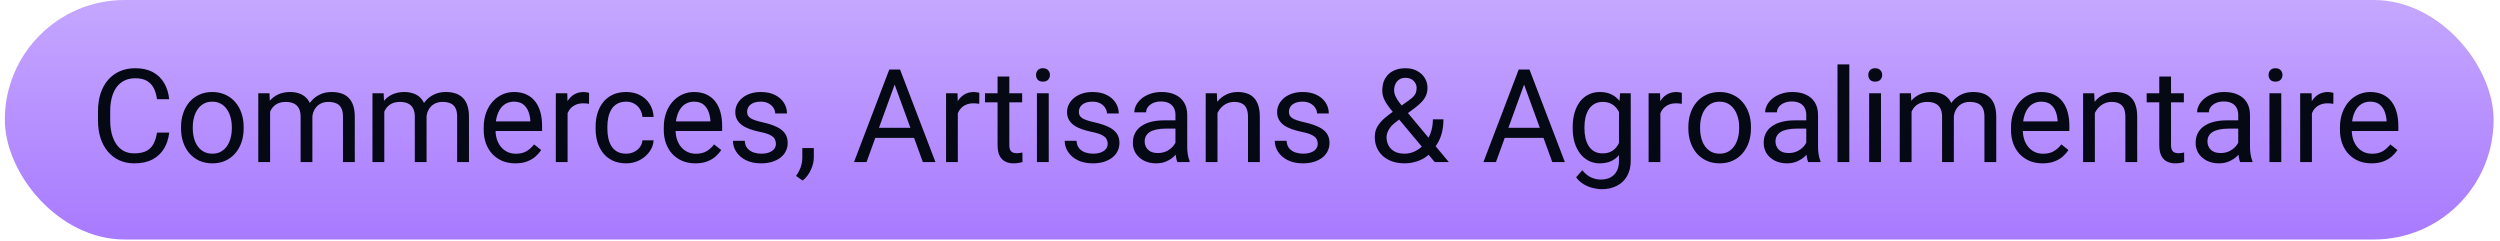 <svg xmlns="http://www.w3.org/2000/svg" width="384" height="37" viewBox="0 0 384 37" fill="none"><rect x="0.742" width="382.277" height="36.787" rx="18.394" fill="url(#paint0_linear_41_1043)"></rect><path d="M24.114 20.372H25.989C25.892 21.271 25.634 22.075 25.218 22.784C24.801 23.494 24.212 24.057 23.45 24.474C22.689 24.884 21.738 25.089 20.599 25.089C19.765 25.089 19.007 24.933 18.323 24.62C17.646 24.308 17.064 23.865 16.575 23.292C16.087 22.713 15.709 22.019 15.442 21.212C15.182 20.398 15.052 19.493 15.052 18.497V17.081C15.052 16.085 15.182 15.183 15.442 14.376C15.709 13.562 16.09 12.866 16.585 12.286C17.086 11.707 17.689 11.261 18.392 10.948C19.095 10.636 19.886 10.48 20.765 10.48C21.839 10.48 22.747 10.681 23.489 11.085C24.231 11.489 24.808 12.049 25.218 12.765C25.634 13.474 25.892 14.298 25.989 15.235H24.114C24.023 14.571 23.854 14.002 23.606 13.526C23.359 13.045 23.008 12.674 22.552 12.413C22.096 12.153 21.5 12.023 20.765 12.023C20.133 12.023 19.576 12.143 19.095 12.384C18.619 12.625 18.219 12.966 17.894 13.409C17.575 13.852 17.334 14.383 17.171 15.001C17.008 15.62 16.927 16.306 16.927 17.062V18.497C16.927 19.194 16.998 19.848 17.142 20.46C17.291 21.072 17.516 21.609 17.815 22.071C18.115 22.534 18.496 22.898 18.958 23.165C19.42 23.425 19.967 23.556 20.599 23.556C21.399 23.556 22.037 23.429 22.513 23.175C22.988 22.921 23.346 22.556 23.587 22.081C23.834 21.606 24.01 21.036 24.114 20.372ZM27.806 19.728V19.503C27.806 18.741 27.916 18.035 28.138 17.384C28.359 16.726 28.678 16.157 29.095 15.675C29.511 15.187 30.016 14.809 30.608 14.542C31.201 14.269 31.865 14.132 32.601 14.132C33.343 14.132 34.01 14.269 34.602 14.542C35.202 14.809 35.709 15.187 36.126 15.675C36.549 16.157 36.871 16.726 37.093 17.384C37.314 18.035 37.425 18.741 37.425 19.503V19.728C37.425 20.489 37.314 21.196 37.093 21.847C36.871 22.498 36.549 23.067 36.126 23.556C35.709 24.038 35.205 24.415 34.612 24.689C34.026 24.956 33.362 25.089 32.62 25.089C31.878 25.089 31.211 24.956 30.618 24.689C30.026 24.415 29.518 24.038 29.095 23.556C28.678 23.067 28.359 22.498 28.138 21.847C27.916 21.196 27.806 20.489 27.806 19.728ZM29.612 19.503V19.728C29.612 20.255 29.674 20.753 29.798 21.222C29.922 21.684 30.107 22.094 30.355 22.452C30.608 22.81 30.924 23.093 31.302 23.302C31.679 23.504 32.119 23.605 32.62 23.605C33.115 23.605 33.548 23.504 33.919 23.302C34.297 23.093 34.609 22.81 34.856 22.452C35.104 22.094 35.289 21.684 35.413 21.222C35.543 20.753 35.608 20.255 35.608 19.728V19.503C35.608 18.982 35.543 18.491 35.413 18.028C35.289 17.56 35.101 17.146 34.847 16.788C34.599 16.424 34.287 16.137 33.909 15.929C33.538 15.72 33.102 15.616 32.601 15.616C32.106 15.616 31.67 15.72 31.292 15.929C30.921 16.137 30.608 16.424 30.355 16.788C30.107 17.146 29.922 17.56 29.798 18.028C29.674 18.491 29.612 18.982 29.612 19.503ZM41.487 16.427V24.894H39.671V14.327H41.39L41.487 16.427ZM41.116 19.21L40.276 19.181C40.283 18.458 40.377 17.791 40.56 17.179C40.742 16.56 41.012 16.023 41.37 15.567C41.728 15.112 42.174 14.76 42.708 14.513C43.242 14.259 43.86 14.132 44.563 14.132C45.058 14.132 45.514 14.204 45.931 14.347C46.347 14.483 46.709 14.702 47.015 15.001C47.321 15.3 47.558 15.685 47.727 16.153C47.897 16.622 47.981 17.189 47.981 17.853V24.894H46.175V17.941C46.175 17.387 46.08 16.944 45.892 16.612C45.709 16.28 45.449 16.039 45.11 15.89C44.772 15.733 44.375 15.655 43.919 15.655C43.385 15.655 42.939 15.75 42.581 15.938C42.223 16.127 41.937 16.388 41.722 16.72C41.507 17.052 41.351 17.433 41.253 17.862C41.162 18.285 41.116 18.735 41.116 19.21ZM47.962 18.214L46.751 18.585C46.758 18.006 46.852 17.449 47.034 16.915C47.223 16.381 47.493 15.906 47.845 15.489C48.203 15.073 48.642 14.744 49.163 14.503C49.684 14.256 50.28 14.132 50.95 14.132C51.517 14.132 52.018 14.207 52.454 14.357C52.897 14.506 53.268 14.737 53.567 15.05C53.873 15.356 54.105 15.75 54.261 16.232C54.417 16.713 54.495 17.286 54.495 17.95V24.894H52.679V17.931C52.679 17.338 52.584 16.879 52.395 16.554C52.213 16.222 51.953 15.991 51.614 15.86C51.282 15.724 50.885 15.655 50.423 15.655C50.026 15.655 49.674 15.724 49.368 15.86C49.062 15.997 48.805 16.186 48.597 16.427C48.388 16.661 48.229 16.931 48.118 17.237C48.014 17.543 47.962 17.869 47.962 18.214ZM59.026 16.427V24.894H57.21V14.327H58.929L59.026 16.427ZM58.655 19.21L57.815 19.181C57.822 18.458 57.916 17.791 58.099 17.179C58.281 16.56 58.551 16.023 58.909 15.567C59.267 15.112 59.713 14.76 60.247 14.513C60.781 14.259 61.399 14.132 62.102 14.132C62.597 14.132 63.053 14.204 63.47 14.347C63.886 14.483 64.248 14.702 64.554 15.001C64.86 15.3 65.097 15.685 65.267 16.153C65.436 16.622 65.52 17.189 65.52 17.853V24.894H63.714V17.941C63.714 17.387 63.62 16.944 63.431 16.612C63.248 16.28 62.988 16.039 62.649 15.89C62.311 15.733 61.914 15.655 61.458 15.655C60.924 15.655 60.478 15.75 60.12 15.938C59.762 16.127 59.476 16.388 59.261 16.72C59.046 17.052 58.89 17.433 58.792 17.862C58.701 18.285 58.655 18.735 58.655 19.21ZM65.501 18.214L64.29 18.585C64.296 18.006 64.391 17.449 64.573 16.915C64.762 16.381 65.032 15.906 65.384 15.489C65.742 15.073 66.181 14.744 66.702 14.503C67.223 14.256 67.819 14.132 68.489 14.132C69.056 14.132 69.557 14.207 69.993 14.357C70.436 14.506 70.807 14.737 71.106 15.05C71.412 15.356 71.644 15.75 71.8 16.232C71.956 16.713 72.034 17.286 72.034 17.95V24.894H70.218V17.931C70.218 17.338 70.123 16.879 69.935 16.554C69.752 16.222 69.492 15.991 69.153 15.86C68.821 15.724 68.424 15.655 67.962 15.655C67.565 15.655 67.213 15.724 66.907 15.86C66.601 15.997 66.344 16.186 66.136 16.427C65.927 16.661 65.768 16.931 65.657 17.237C65.553 17.543 65.501 17.869 65.501 18.214ZM79.153 25.089C78.418 25.089 77.75 24.965 77.151 24.718C76.559 24.464 76.048 24.109 75.618 23.653C75.195 23.198 74.87 22.657 74.642 22.032C74.414 21.407 74.3 20.724 74.3 19.982V19.571C74.3 18.712 74.427 17.947 74.681 17.276C74.935 16.599 75.28 16.026 75.716 15.558C76.152 15.089 76.647 14.734 77.2 14.493C77.754 14.252 78.326 14.132 78.919 14.132C79.674 14.132 80.325 14.262 80.872 14.523C81.425 14.783 81.878 15.148 82.23 15.616C82.581 16.078 82.841 16.625 83.011 17.257C83.18 17.882 83.265 18.566 83.265 19.308V20.118H75.374V18.644H81.458V18.507C81.432 18.038 81.334 17.582 81.165 17.14C81.002 16.697 80.742 16.332 80.384 16.046C80.026 15.759 79.537 15.616 78.919 15.616C78.509 15.616 78.131 15.704 77.786 15.88C77.441 16.049 77.145 16.303 76.897 16.642C76.65 16.98 76.458 17.394 76.321 17.882C76.185 18.37 76.116 18.933 76.116 19.571V19.982C76.116 20.483 76.185 20.955 76.321 21.398C76.465 21.834 76.67 22.218 76.936 22.55C77.21 22.882 77.539 23.142 77.923 23.331C78.314 23.52 78.756 23.614 79.251 23.614C79.889 23.614 80.429 23.484 80.872 23.224C81.315 22.963 81.702 22.615 82.034 22.179L83.128 23.048C82.9 23.393 82.61 23.722 82.259 24.034C81.907 24.347 81.474 24.601 80.96 24.796C80.452 24.991 79.85 25.089 79.153 25.089ZM87.181 15.987V24.894H85.374V14.327H87.132L87.181 15.987ZM90.481 14.269L90.472 15.948C90.322 15.916 90.179 15.896 90.042 15.89C89.912 15.877 89.762 15.87 89.593 15.87C89.176 15.87 88.808 15.935 88.489 16.066C88.17 16.196 87.9 16.378 87.679 16.612C87.457 16.847 87.282 17.127 87.151 17.452C87.028 17.771 86.946 18.123 86.907 18.507L86.399 18.8C86.399 18.162 86.461 17.563 86.585 17.003C86.715 16.443 86.914 15.948 87.181 15.519C87.448 15.082 87.786 14.744 88.196 14.503C88.613 14.256 89.108 14.132 89.681 14.132C89.811 14.132 89.961 14.148 90.13 14.181C90.299 14.207 90.416 14.236 90.481 14.269ZM96.185 23.605C96.614 23.605 97.011 23.517 97.376 23.341C97.741 23.165 98.04 22.924 98.274 22.618C98.509 22.306 98.642 21.951 98.675 21.554H100.394C100.361 22.179 100.149 22.762 99.759 23.302C99.375 23.836 98.87 24.269 98.245 24.601C97.62 24.926 96.933 25.089 96.185 25.089C95.39 25.089 94.697 24.949 94.105 24.669C93.519 24.389 93.03 24.005 92.64 23.517C92.255 23.028 91.966 22.468 91.77 21.837C91.582 21.199 91.487 20.525 91.487 19.816V19.405C91.487 18.696 91.582 18.025 91.77 17.394C91.966 16.756 92.255 16.192 92.64 15.704C93.03 15.216 93.519 14.832 94.105 14.552C94.697 14.272 95.39 14.132 96.185 14.132C97.011 14.132 97.734 14.301 98.353 14.64C98.971 14.972 99.456 15.428 99.808 16.007C100.166 16.58 100.361 17.231 100.394 17.96H98.675C98.642 17.524 98.519 17.13 98.304 16.778C98.095 16.427 97.809 16.147 97.444 15.938C97.086 15.724 96.666 15.616 96.185 15.616C95.631 15.616 95.166 15.727 94.788 15.948C94.417 16.163 94.121 16.456 93.899 16.827C93.685 17.192 93.528 17.599 93.431 18.048C93.34 18.491 93.294 18.943 93.294 19.405V19.816C93.294 20.278 93.34 20.733 93.431 21.183C93.522 21.632 93.675 22.039 93.89 22.403C94.111 22.768 94.407 23.061 94.778 23.282C95.156 23.497 95.625 23.605 96.185 23.605ZM106.81 25.089C106.074 25.089 105.407 24.965 104.808 24.718C104.215 24.464 103.704 24.109 103.274 23.653C102.851 23.198 102.526 22.657 102.298 22.032C102.07 21.407 101.956 20.724 101.956 19.982V19.571C101.956 18.712 102.083 17.947 102.337 17.276C102.591 16.599 102.936 16.026 103.372 15.558C103.808 15.089 104.303 14.734 104.856 14.493C105.41 14.252 105.983 14.132 106.575 14.132C107.33 14.132 107.981 14.262 108.528 14.523C109.082 14.783 109.534 15.148 109.886 15.616C110.237 16.078 110.498 16.625 110.667 17.257C110.836 17.882 110.921 18.566 110.921 19.308V20.118H103.03V18.644H109.114V18.507C109.088 18.038 108.991 17.582 108.821 17.14C108.659 16.697 108.398 16.332 108.04 16.046C107.682 15.759 107.194 15.616 106.575 15.616C106.165 15.616 105.787 15.704 105.442 15.88C105.097 16.049 104.801 16.303 104.554 16.642C104.306 16.98 104.114 17.394 103.978 17.882C103.841 18.37 103.772 18.933 103.772 19.571V19.982C103.772 20.483 103.841 20.955 103.978 21.398C104.121 21.834 104.326 22.218 104.593 22.55C104.866 22.882 105.195 23.142 105.579 23.331C105.97 23.52 106.412 23.614 106.907 23.614C107.545 23.614 108.086 23.484 108.528 23.224C108.971 22.963 109.358 22.615 109.69 22.179L110.784 23.048C110.556 23.393 110.267 23.722 109.915 24.034C109.563 24.347 109.131 24.601 108.616 24.796C108.108 24.991 107.506 25.089 106.81 25.089ZM119.183 22.091C119.183 21.831 119.124 21.59 119.007 21.368C118.896 21.14 118.665 20.935 118.313 20.753C117.968 20.564 117.448 20.401 116.751 20.265C116.165 20.141 115.634 19.994 115.159 19.825C114.69 19.656 114.29 19.451 113.958 19.21C113.632 18.969 113.382 18.686 113.206 18.36C113.03 18.035 112.942 17.654 112.942 17.218C112.942 16.801 113.034 16.407 113.216 16.036C113.405 15.665 113.668 15.336 114.007 15.05C114.352 14.763 114.765 14.539 115.247 14.376C115.729 14.213 116.266 14.132 116.858 14.132C117.705 14.132 118.427 14.282 119.026 14.581C119.625 14.881 120.084 15.281 120.403 15.782C120.722 16.277 120.882 16.827 120.882 17.433H119.075C119.075 17.14 118.987 16.857 118.812 16.583C118.642 16.303 118.392 16.072 118.06 15.89C117.734 15.707 117.334 15.616 116.858 15.616C116.357 15.616 115.95 15.694 115.638 15.851C115.332 16 115.107 16.192 114.964 16.427C114.827 16.661 114.759 16.909 114.759 17.169C114.759 17.364 114.791 17.54 114.856 17.696C114.928 17.846 115.052 17.986 115.228 18.116C115.403 18.24 115.651 18.357 115.97 18.468C116.289 18.578 116.696 18.689 117.19 18.8C118.056 18.995 118.769 19.23 119.329 19.503C119.889 19.776 120.306 20.112 120.579 20.509C120.853 20.906 120.989 21.388 120.989 21.954C120.989 22.416 120.892 22.84 120.696 23.224C120.507 23.608 120.231 23.94 119.866 24.22C119.508 24.493 119.078 24.708 118.577 24.864C118.082 25.014 117.526 25.089 116.907 25.089C115.976 25.089 115.188 24.923 114.544 24.591C113.899 24.259 113.411 23.829 113.079 23.302C112.747 22.774 112.581 22.218 112.581 21.632H114.397C114.424 22.127 114.567 22.521 114.827 22.814C115.088 23.1 115.407 23.305 115.784 23.429C116.162 23.546 116.536 23.605 116.907 23.605C117.402 23.605 117.815 23.539 118.147 23.409C118.486 23.279 118.743 23.1 118.919 22.872C119.095 22.644 119.183 22.384 119.183 22.091ZM125.003 22.745V24.2C125.003 24.793 124.853 25.418 124.554 26.075C124.254 26.739 123.834 27.293 123.294 27.735L122.269 27.023C122.477 26.736 122.653 26.443 122.796 26.144C122.939 25.851 123.047 25.545 123.118 25.226C123.196 24.913 123.235 24.581 123.235 24.23V22.745H125.003ZM137.806 11.935L133.099 24.894H131.175L136.595 10.675H137.835L137.806 11.935ZM141.751 24.894L137.034 11.935L137.005 10.675H138.245L143.685 24.894H141.751ZM141.507 19.63V21.173H133.519V19.63H141.507ZM147.122 15.987V24.894H145.315V14.327H147.073L147.122 15.987ZM150.423 14.269L150.413 15.948C150.263 15.916 150.12 15.896 149.983 15.89C149.853 15.877 149.703 15.87 149.534 15.87C149.118 15.87 148.75 15.935 148.431 16.066C148.112 16.196 147.841 16.378 147.62 16.612C147.399 16.847 147.223 17.127 147.093 17.452C146.969 17.771 146.888 18.123 146.849 18.507L146.341 18.8C146.341 18.162 146.403 17.563 146.526 17.003C146.657 16.443 146.855 15.948 147.122 15.519C147.389 15.082 147.728 14.744 148.138 14.503C148.554 14.256 149.049 14.132 149.622 14.132C149.752 14.132 149.902 14.148 150.071 14.181C150.241 14.207 150.358 14.236 150.423 14.269ZM157.005 14.327V15.714H151.292V14.327H157.005ZM153.226 11.759H155.032V22.276C155.032 22.634 155.088 22.905 155.198 23.087C155.309 23.269 155.452 23.39 155.628 23.448C155.804 23.507 155.993 23.536 156.194 23.536C156.344 23.536 156.5 23.523 156.663 23.497C156.832 23.465 156.959 23.439 157.044 23.419L157.054 24.894C156.91 24.939 156.722 24.982 156.487 25.021C156.259 25.066 155.983 25.089 155.657 25.089C155.215 25.089 154.808 25.001 154.437 24.825C154.065 24.649 153.769 24.357 153.548 23.946C153.333 23.53 153.226 22.97 153.226 22.267V11.759ZM161.087 14.327V24.894H159.271V14.327H161.087ZM159.134 11.524C159.134 11.232 159.222 10.984 159.397 10.782C159.58 10.581 159.847 10.48 160.198 10.48C160.543 10.48 160.807 10.581 160.989 10.782C161.178 10.984 161.272 11.232 161.272 11.524C161.272 11.804 161.178 12.045 160.989 12.247C160.807 12.442 160.543 12.54 160.198 12.54C159.847 12.54 159.58 12.442 159.397 12.247C159.222 12.045 159.134 11.804 159.134 11.524ZM170.14 22.091C170.14 21.831 170.081 21.59 169.964 21.368C169.853 21.14 169.622 20.935 169.271 20.753C168.925 20.564 168.405 20.401 167.708 20.265C167.122 20.141 166.591 19.994 166.116 19.825C165.647 19.656 165.247 19.451 164.915 19.21C164.59 18.969 164.339 18.686 164.163 18.36C163.987 18.035 163.899 17.654 163.899 17.218C163.899 16.801 163.991 16.407 164.173 16.036C164.362 15.665 164.625 15.336 164.964 15.05C165.309 14.763 165.722 14.539 166.204 14.376C166.686 14.213 167.223 14.132 167.815 14.132C168.662 14.132 169.384 14.282 169.983 14.581C170.582 14.881 171.041 15.281 171.36 15.782C171.679 16.277 171.839 16.827 171.839 17.433H170.032C170.032 17.14 169.944 16.857 169.769 16.583C169.599 16.303 169.349 16.072 169.017 15.89C168.691 15.707 168.291 15.616 167.815 15.616C167.314 15.616 166.907 15.694 166.595 15.851C166.289 16 166.064 16.192 165.921 16.427C165.784 16.661 165.716 16.909 165.716 17.169C165.716 17.364 165.748 17.54 165.813 17.696C165.885 17.846 166.009 17.986 166.185 18.116C166.36 18.24 166.608 18.357 166.927 18.468C167.246 18.578 167.653 18.689 168.147 18.8C169.013 18.995 169.726 19.23 170.286 19.503C170.846 19.776 171.263 20.112 171.536 20.509C171.81 20.906 171.946 21.388 171.946 21.954C171.946 22.416 171.849 22.84 171.653 23.224C171.465 23.608 171.188 23.94 170.823 24.22C170.465 24.493 170.035 24.708 169.534 24.864C169.039 25.014 168.483 25.089 167.864 25.089C166.933 25.089 166.146 24.923 165.501 24.591C164.856 24.259 164.368 23.829 164.036 23.302C163.704 22.774 163.538 22.218 163.538 21.632H165.354C165.381 22.127 165.524 22.521 165.784 22.814C166.045 23.1 166.364 23.305 166.741 23.429C167.119 23.546 167.493 23.605 167.864 23.605C168.359 23.605 168.772 23.539 169.104 23.409C169.443 23.279 169.7 23.1 169.876 22.872C170.052 22.644 170.14 22.384 170.14 22.091ZM180.55 23.087V17.648C180.55 17.231 180.465 16.869 180.296 16.564C180.133 16.251 179.886 16.01 179.554 15.841C179.222 15.672 178.812 15.587 178.323 15.587C177.868 15.587 177.467 15.665 177.122 15.821C176.784 15.978 176.517 16.183 176.321 16.437C176.132 16.691 176.038 16.964 176.038 17.257H174.231C174.231 16.879 174.329 16.505 174.524 16.134C174.72 15.763 175 15.428 175.364 15.128C175.735 14.822 176.178 14.581 176.692 14.405C177.213 14.223 177.793 14.132 178.431 14.132C179.199 14.132 179.876 14.262 180.462 14.523C181.054 14.783 181.517 15.177 181.849 15.704C182.187 16.225 182.356 16.879 182.356 17.667V22.589C182.356 22.941 182.386 23.315 182.444 23.712C182.509 24.109 182.604 24.451 182.728 24.737V24.894H180.843C180.752 24.685 180.68 24.409 180.628 24.064C180.576 23.712 180.55 23.387 180.55 23.087ZM180.862 18.487L180.882 19.757H179.056C178.541 19.757 178.082 19.799 177.679 19.884C177.275 19.962 176.937 20.082 176.663 20.245C176.39 20.408 176.181 20.613 176.038 20.86C175.895 21.101 175.823 21.384 175.823 21.71C175.823 22.042 175.898 22.345 176.048 22.618C176.198 22.892 176.422 23.11 176.722 23.273C177.028 23.429 177.402 23.507 177.845 23.507C178.398 23.507 178.886 23.39 179.31 23.155C179.733 22.921 180.068 22.634 180.315 22.296C180.569 21.957 180.706 21.629 180.726 21.31L181.497 22.179C181.451 22.452 181.328 22.755 181.126 23.087C180.924 23.419 180.654 23.738 180.315 24.044C179.983 24.343 179.586 24.594 179.124 24.796C178.668 24.991 178.154 25.089 177.581 25.089C176.865 25.089 176.237 24.949 175.696 24.669C175.162 24.389 174.746 24.015 174.446 23.546C174.153 23.071 174.007 22.54 174.007 21.954C174.007 21.388 174.118 20.89 174.339 20.46C174.56 20.024 174.879 19.663 175.296 19.376C175.713 19.083 176.214 18.862 176.8 18.712C177.386 18.562 178.04 18.487 178.763 18.487H180.862ZM187.005 16.583V24.894H185.198V14.327H186.907L187.005 16.583ZM186.575 19.21L185.823 19.181C185.83 18.458 185.937 17.791 186.146 17.179C186.354 16.56 186.647 16.023 187.024 15.567C187.402 15.112 187.851 14.76 188.372 14.513C188.899 14.259 189.482 14.132 190.12 14.132C190.641 14.132 191.11 14.204 191.526 14.347C191.943 14.483 192.298 14.705 192.591 15.011C192.89 15.317 193.118 15.714 193.274 16.202C193.431 16.684 193.509 17.273 193.509 17.97V24.894H191.692V17.95C191.692 17.397 191.611 16.954 191.448 16.622C191.285 16.284 191.048 16.039 190.735 15.89C190.423 15.733 190.039 15.655 189.583 15.655C189.134 15.655 188.724 15.75 188.353 15.938C187.988 16.127 187.672 16.388 187.405 16.72C187.145 17.052 186.94 17.433 186.79 17.862C186.647 18.285 186.575 18.735 186.575 19.21ZM202.405 22.091C202.405 21.831 202.347 21.59 202.229 21.368C202.119 21.14 201.888 20.935 201.536 20.753C201.191 20.564 200.67 20.401 199.974 20.265C199.388 20.141 198.857 19.994 198.382 19.825C197.913 19.656 197.513 19.451 197.181 19.21C196.855 18.969 196.604 18.686 196.429 18.36C196.253 18.035 196.165 17.654 196.165 17.218C196.165 16.801 196.256 16.407 196.438 16.036C196.627 15.665 196.891 15.336 197.229 15.05C197.575 14.763 197.988 14.539 198.47 14.376C198.951 14.213 199.489 14.132 200.081 14.132C200.927 14.132 201.65 14.282 202.249 14.581C202.848 14.881 203.307 15.281 203.626 15.782C203.945 16.277 204.104 16.827 204.104 17.433H202.298C202.298 17.14 202.21 16.857 202.034 16.583C201.865 16.303 201.614 16.072 201.282 15.89C200.957 15.707 200.556 15.616 200.081 15.616C199.58 15.616 199.173 15.694 198.86 15.851C198.554 16 198.33 16.192 198.187 16.427C198.05 16.661 197.981 16.909 197.981 17.169C197.981 17.364 198.014 17.54 198.079 17.696C198.151 17.846 198.274 17.986 198.45 18.116C198.626 18.24 198.873 18.357 199.192 18.468C199.511 18.578 199.918 18.689 200.413 18.8C201.279 18.995 201.992 19.23 202.552 19.503C203.112 19.776 203.528 20.112 203.802 20.509C204.075 20.906 204.212 21.388 204.212 21.954C204.212 22.416 204.114 22.84 203.919 23.224C203.73 23.608 203.453 23.94 203.089 24.22C202.731 24.493 202.301 24.708 201.8 24.864C201.305 25.014 200.748 25.089 200.13 25.089C199.199 25.089 198.411 24.923 197.767 24.591C197.122 24.259 196.634 23.829 196.302 23.302C195.97 22.774 195.804 22.218 195.804 21.632H197.62C197.646 22.127 197.789 22.521 198.05 22.814C198.31 23.1 198.629 23.305 199.007 23.429C199.384 23.546 199.759 23.605 200.13 23.605C200.625 23.605 201.038 23.539 201.37 23.409C201.709 23.279 201.966 23.1 202.142 22.872C202.317 22.644 202.405 22.384 202.405 22.091ZM214.173 17.003L216.302 15.489C216.712 15.209 217.028 14.929 217.249 14.649C217.477 14.363 217.591 13.972 217.591 13.478C217.591 13.094 217.441 12.745 217.142 12.433C216.842 12.114 216.419 11.954 215.872 11.954C215.494 11.954 215.175 12.042 214.915 12.218C214.655 12.394 214.459 12.628 214.329 12.921C214.199 13.207 214.134 13.523 214.134 13.868C214.134 14.161 214.205 14.464 214.349 14.776C214.492 15.089 214.69 15.414 214.944 15.753C215.198 16.091 215.488 16.45 215.813 16.827L222.542 24.894H220.374L214.856 18.292C214.368 17.719 213.932 17.195 213.548 16.72C213.164 16.238 212.861 15.773 212.64 15.323C212.425 14.874 212.317 14.409 212.317 13.927C212.317 13.185 212.464 12.56 212.757 12.052C213.056 11.537 213.473 11.147 214.007 10.88C214.541 10.613 215.166 10.48 215.882 10.48C216.578 10.48 217.177 10.62 217.679 10.899C218.187 11.173 218.577 11.537 218.851 11.993C219.124 12.442 219.261 12.937 219.261 13.478C219.261 13.933 219.179 14.344 219.017 14.708C218.854 15.066 218.626 15.395 218.333 15.694C218.047 15.994 217.711 16.287 217.327 16.573L214.505 18.673C214.036 19.018 213.694 19.347 213.479 19.659C213.265 19.972 213.125 20.248 213.06 20.489C213.001 20.73 212.972 20.922 212.972 21.066C212.972 21.528 213.073 21.951 213.274 22.335C213.476 22.719 213.782 23.028 214.192 23.263C214.609 23.491 215.13 23.605 215.755 23.605C216.302 23.605 216.832 23.481 217.347 23.233C217.868 22.98 218.333 22.622 218.743 22.159C219.153 21.691 219.479 21.134 219.72 20.489C219.967 19.838 220.091 19.119 220.091 18.331H221.712C221.712 18.976 221.65 19.584 221.526 20.157C221.403 20.73 221.211 21.264 220.95 21.759C220.696 22.247 220.371 22.693 219.974 23.097C219.915 23.155 219.869 23.224 219.837 23.302C219.804 23.38 219.759 23.448 219.7 23.507C219.212 24.034 218.61 24.431 217.894 24.698C217.184 24.959 216.471 25.089 215.755 25.089C214.811 25.089 213.994 24.916 213.304 24.571C212.62 24.226 212.093 23.751 211.722 23.146C211.351 22.54 211.165 21.847 211.165 21.066C211.165 20.466 211.292 19.939 211.546 19.483C211.806 19.028 212.161 18.601 212.61 18.204C213.066 17.807 213.587 17.407 214.173 17.003ZM234.485 11.935L229.778 24.894H227.854L233.274 10.675H234.515L234.485 11.935ZM238.431 24.894L233.714 11.935L233.685 10.675H234.925L240.364 24.894H238.431ZM238.187 19.63V21.173H230.198V19.63H238.187ZM248.841 14.327H250.481V24.669C250.481 25.6 250.293 26.394 249.915 27.052C249.537 27.709 249.01 28.207 248.333 28.546C247.662 28.891 246.888 29.064 246.009 29.064C245.644 29.064 245.215 29.005 244.72 28.888C244.231 28.777 243.75 28.585 243.274 28.312C242.806 28.045 242.412 27.683 242.093 27.228L243.04 26.153C243.483 26.687 243.945 27.058 244.427 27.267C244.915 27.475 245.397 27.579 245.872 27.579C246.445 27.579 246.94 27.472 247.356 27.257C247.773 27.042 248.095 26.723 248.323 26.3C248.558 25.883 248.675 25.369 248.675 24.757V16.651L248.841 14.327ZM241.565 19.728V19.523C241.565 18.715 241.66 17.983 241.849 17.325C242.044 16.661 242.321 16.091 242.679 15.616C243.043 15.141 243.483 14.776 243.997 14.523C244.511 14.262 245.091 14.132 245.735 14.132C246.399 14.132 246.979 14.249 247.474 14.483C247.975 14.711 248.398 15.047 248.743 15.489C249.095 15.925 249.371 16.453 249.573 17.071C249.775 17.69 249.915 18.39 249.993 19.171V20.069C249.922 20.844 249.782 21.541 249.573 22.159C249.371 22.778 249.095 23.305 248.743 23.741C248.398 24.177 247.975 24.513 247.474 24.747C246.972 24.975 246.386 25.089 245.716 25.089C245.084 25.089 244.511 24.956 243.997 24.689C243.489 24.422 243.053 24.047 242.688 23.566C242.324 23.084 242.044 22.517 241.849 21.866C241.66 21.209 241.565 20.496 241.565 19.728ZM243.372 19.523V19.728C243.372 20.255 243.424 20.75 243.528 21.212C243.639 21.674 243.805 22.081 244.026 22.433C244.254 22.784 244.544 23.061 244.896 23.263C245.247 23.458 245.667 23.556 246.155 23.556C246.754 23.556 247.249 23.429 247.64 23.175C248.03 22.921 248.34 22.586 248.567 22.169C248.802 21.752 248.984 21.3 249.114 20.812V18.458C249.043 18.1 248.932 17.755 248.782 17.423C248.639 17.084 248.45 16.785 248.216 16.524C247.988 16.258 247.705 16.046 247.366 15.89C247.028 15.733 246.631 15.655 246.175 15.655C245.68 15.655 245.254 15.759 244.896 15.968C244.544 16.17 244.254 16.45 244.026 16.808C243.805 17.159 243.639 17.569 243.528 18.038C243.424 18.5 243.372 18.995 243.372 19.523ZM255.032 15.987V24.894H253.226V14.327H254.983L255.032 15.987ZM258.333 14.269L258.323 15.948C258.174 15.916 258.03 15.896 257.894 15.89C257.763 15.877 257.614 15.87 257.444 15.87C257.028 15.87 256.66 15.935 256.341 16.066C256.022 16.196 255.752 16.378 255.53 16.612C255.309 16.847 255.133 17.127 255.003 17.452C254.879 17.771 254.798 18.123 254.759 18.507L254.251 18.8C254.251 18.162 254.313 17.563 254.437 17.003C254.567 16.443 254.765 15.948 255.032 15.519C255.299 15.082 255.638 14.744 256.048 14.503C256.465 14.256 256.959 14.132 257.532 14.132C257.662 14.132 257.812 14.148 257.981 14.181C258.151 14.207 258.268 14.236 258.333 14.269ZM259.329 19.728V19.503C259.329 18.741 259.44 18.035 259.661 17.384C259.882 16.726 260.201 16.157 260.618 15.675C261.035 15.187 261.539 14.809 262.132 14.542C262.724 14.269 263.388 14.132 264.124 14.132C264.866 14.132 265.534 14.269 266.126 14.542C266.725 14.809 267.233 15.187 267.649 15.675C268.073 16.157 268.395 16.726 268.616 17.384C268.838 18.035 268.948 18.741 268.948 19.503V19.728C268.948 20.489 268.838 21.196 268.616 21.847C268.395 22.498 268.073 23.067 267.649 23.556C267.233 24.038 266.728 24.415 266.136 24.689C265.55 24.956 264.886 25.089 264.144 25.089C263.401 25.089 262.734 24.956 262.142 24.689C261.549 24.415 261.041 24.038 260.618 23.556C260.201 23.067 259.882 22.498 259.661 21.847C259.44 21.196 259.329 20.489 259.329 19.728ZM261.136 19.503V19.728C261.136 20.255 261.198 20.753 261.321 21.222C261.445 21.684 261.631 22.094 261.878 22.452C262.132 22.81 262.448 23.093 262.825 23.302C263.203 23.504 263.642 23.605 264.144 23.605C264.638 23.605 265.071 23.504 265.442 23.302C265.82 23.093 266.132 22.81 266.38 22.452C266.627 22.094 266.813 21.684 266.937 21.222C267.067 20.753 267.132 20.255 267.132 19.728V19.503C267.132 18.982 267.067 18.491 266.937 18.028C266.813 17.56 266.624 17.146 266.37 16.788C266.123 16.424 265.81 16.137 265.433 15.929C265.062 15.72 264.625 15.616 264.124 15.616C263.629 15.616 263.193 15.72 262.815 15.929C262.444 16.137 262.132 16.424 261.878 16.788C261.631 17.146 261.445 17.56 261.321 18.028C261.198 18.491 261.136 18.982 261.136 19.503ZM277.444 23.087V17.648C277.444 17.231 277.36 16.869 277.19 16.564C277.028 16.251 276.78 16.01 276.448 15.841C276.116 15.672 275.706 15.587 275.218 15.587C274.762 15.587 274.362 15.665 274.017 15.821C273.678 15.978 273.411 16.183 273.216 16.437C273.027 16.691 272.933 16.964 272.933 17.257H271.126C271.126 16.879 271.224 16.505 271.419 16.134C271.614 15.763 271.894 15.428 272.259 15.128C272.63 14.822 273.073 14.581 273.587 14.405C274.108 14.223 274.687 14.132 275.325 14.132C276.093 14.132 276.771 14.262 277.356 14.523C277.949 14.783 278.411 15.177 278.743 15.704C279.082 16.225 279.251 16.879 279.251 17.667V22.589C279.251 22.941 279.28 23.315 279.339 23.712C279.404 24.109 279.498 24.451 279.622 24.737V24.894H277.737C277.646 24.685 277.575 24.409 277.522 24.064C277.47 23.712 277.444 23.387 277.444 23.087ZM277.757 18.487L277.776 19.757H275.95C275.436 19.757 274.977 19.799 274.573 19.884C274.17 19.962 273.831 20.082 273.558 20.245C273.284 20.408 273.076 20.613 272.933 20.86C272.789 21.101 272.718 21.384 272.718 21.71C272.718 22.042 272.793 22.345 272.942 22.618C273.092 22.892 273.317 23.11 273.616 23.273C273.922 23.429 274.297 23.507 274.739 23.507C275.293 23.507 275.781 23.39 276.204 23.155C276.627 22.921 276.963 22.634 277.21 22.296C277.464 21.957 277.601 21.629 277.62 21.31L278.392 22.179C278.346 22.452 278.222 22.755 278.021 23.087C277.819 23.419 277.549 23.738 277.21 24.044C276.878 24.343 276.481 24.594 276.019 24.796C275.563 24.991 275.049 25.089 274.476 25.089C273.759 25.089 273.131 24.949 272.591 24.669C272.057 24.389 271.64 24.015 271.341 23.546C271.048 23.071 270.901 22.54 270.901 21.954C270.901 21.388 271.012 20.89 271.233 20.46C271.455 20.024 271.774 19.663 272.19 19.376C272.607 19.083 273.108 18.862 273.694 18.712C274.28 18.562 274.935 18.487 275.657 18.487H277.757ZM284.056 9.894V24.894H282.239V9.894H284.056ZM288.919 14.327V24.894H287.103V14.327H288.919ZM286.966 11.524C286.966 11.232 287.054 10.984 287.229 10.782C287.412 10.581 287.679 10.48 288.03 10.48C288.375 10.48 288.639 10.581 288.821 10.782C289.01 10.984 289.104 11.232 289.104 11.524C289.104 11.804 289.01 12.045 288.821 12.247C288.639 12.442 288.375 12.54 288.03 12.54C287.679 12.54 287.412 12.442 287.229 12.247C287.054 12.045 286.966 11.804 286.966 11.524ZM293.616 16.427V24.894H291.8V14.327H293.519L293.616 16.427ZM293.245 19.21L292.405 19.181C292.412 18.458 292.506 17.791 292.688 17.179C292.871 16.56 293.141 16.023 293.499 15.567C293.857 15.112 294.303 14.76 294.837 14.513C295.371 14.259 295.989 14.132 296.692 14.132C297.187 14.132 297.643 14.204 298.06 14.347C298.476 14.483 298.838 14.702 299.144 15.001C299.45 15.3 299.687 15.685 299.856 16.153C300.026 16.622 300.11 17.189 300.11 17.853V24.894H298.304V17.941C298.304 17.387 298.209 16.944 298.021 16.612C297.838 16.28 297.578 16.039 297.239 15.89C296.901 15.733 296.504 15.655 296.048 15.655C295.514 15.655 295.068 15.75 294.71 15.938C294.352 16.127 294.065 16.388 293.851 16.72C293.636 17.052 293.479 17.433 293.382 17.862C293.291 18.285 293.245 18.735 293.245 19.21ZM300.091 18.214L298.88 18.585C298.886 18.006 298.981 17.449 299.163 16.915C299.352 16.381 299.622 15.906 299.974 15.489C300.332 15.073 300.771 14.744 301.292 14.503C301.813 14.256 302.409 14.132 303.079 14.132C303.646 14.132 304.147 14.207 304.583 14.357C305.026 14.506 305.397 14.737 305.696 15.05C306.002 15.356 306.233 15.75 306.39 16.232C306.546 16.713 306.624 17.286 306.624 17.95V24.894H304.808V17.931C304.808 17.338 304.713 16.879 304.524 16.554C304.342 16.222 304.082 15.991 303.743 15.86C303.411 15.724 303.014 15.655 302.552 15.655C302.155 15.655 301.803 15.724 301.497 15.86C301.191 15.997 300.934 16.186 300.726 16.427C300.517 16.661 300.358 16.931 300.247 17.237C300.143 17.543 300.091 17.869 300.091 18.214ZM313.743 25.089C313.007 25.089 312.34 24.965 311.741 24.718C311.149 24.464 310.638 24.109 310.208 23.653C309.785 23.198 309.459 22.657 309.231 22.032C309.004 21.407 308.89 20.724 308.89 19.982V19.571C308.89 18.712 309.017 17.947 309.271 17.276C309.524 16.599 309.869 16.026 310.306 15.558C310.742 15.089 311.237 14.734 311.79 14.493C312.343 14.252 312.916 14.132 313.509 14.132C314.264 14.132 314.915 14.262 315.462 14.523C316.015 14.783 316.468 15.148 316.819 15.616C317.171 16.078 317.431 16.625 317.601 17.257C317.77 17.882 317.854 18.566 317.854 19.308V20.118H309.964V18.644H316.048V18.507C316.022 18.038 315.924 17.582 315.755 17.14C315.592 16.697 315.332 16.332 314.974 16.046C314.616 15.759 314.127 15.616 313.509 15.616C313.099 15.616 312.721 15.704 312.376 15.88C312.031 16.049 311.735 16.303 311.487 16.642C311.24 16.98 311.048 17.394 310.911 17.882C310.774 18.37 310.706 18.933 310.706 19.571V19.982C310.706 20.483 310.774 20.955 310.911 21.398C311.054 21.834 311.259 22.218 311.526 22.55C311.8 22.882 312.129 23.142 312.513 23.331C312.903 23.52 313.346 23.614 313.841 23.614C314.479 23.614 315.019 23.484 315.462 23.224C315.905 22.963 316.292 22.615 316.624 22.179L317.718 23.048C317.49 23.393 317.2 23.722 316.849 24.034C316.497 24.347 316.064 24.601 315.55 24.796C315.042 24.991 314.44 25.089 313.743 25.089ZM321.771 16.583V24.894H319.964V14.327H321.673L321.771 16.583ZM321.341 19.21L320.589 19.181C320.595 18.458 320.703 17.791 320.911 17.179C321.119 16.56 321.412 16.023 321.79 15.567C322.168 15.112 322.617 14.76 323.138 14.513C323.665 14.259 324.248 14.132 324.886 14.132C325.407 14.132 325.875 14.204 326.292 14.347C326.709 14.483 327.063 14.705 327.356 15.011C327.656 15.317 327.884 15.714 328.04 16.202C328.196 16.684 328.274 17.273 328.274 17.97V24.894H326.458V17.95C326.458 17.397 326.377 16.954 326.214 16.622C326.051 16.284 325.813 16.039 325.501 15.89C325.188 15.733 324.804 15.655 324.349 15.655C323.899 15.655 323.489 15.75 323.118 15.938C322.754 16.127 322.438 16.388 322.171 16.72C321.91 17.052 321.705 17.433 321.556 17.862C321.412 18.285 321.341 18.735 321.341 19.21ZM335.442 14.327V15.714H329.729V14.327H335.442ZM331.663 11.759H333.47V22.276C333.47 22.634 333.525 22.905 333.636 23.087C333.746 23.269 333.89 23.39 334.065 23.448C334.241 23.507 334.43 23.536 334.632 23.536C334.782 23.536 334.938 23.523 335.101 23.497C335.27 23.465 335.397 23.439 335.481 23.419L335.491 24.894C335.348 24.939 335.159 24.982 334.925 25.021C334.697 25.066 334.42 25.089 334.095 25.089C333.652 25.089 333.245 25.001 332.874 24.825C332.503 24.649 332.207 24.357 331.985 23.946C331.771 23.53 331.663 22.97 331.663 22.267V11.759ZM343.792 23.087V17.648C343.792 17.231 343.707 16.869 343.538 16.564C343.375 16.251 343.128 16.01 342.796 15.841C342.464 15.672 342.054 15.587 341.565 15.587C341.11 15.587 340.709 15.665 340.364 15.821C340.026 15.978 339.759 16.183 339.563 16.437C339.375 16.691 339.28 16.964 339.28 17.257H337.474C337.474 16.879 337.571 16.505 337.767 16.134C337.962 15.763 338.242 15.428 338.606 15.128C338.978 14.822 339.42 14.581 339.935 14.405C340.455 14.223 341.035 14.132 341.673 14.132C342.441 14.132 343.118 14.262 343.704 14.523C344.297 14.783 344.759 15.177 345.091 15.704C345.429 16.225 345.599 16.879 345.599 17.667V22.589C345.599 22.941 345.628 23.315 345.687 23.712C345.752 24.109 345.846 24.451 345.97 24.737V24.894H344.085C343.994 24.685 343.922 24.409 343.87 24.064C343.818 23.712 343.792 23.387 343.792 23.087ZM344.104 18.487L344.124 19.757H342.298C341.784 19.757 341.325 19.799 340.921 19.884C340.517 19.962 340.179 20.082 339.905 20.245C339.632 20.408 339.424 20.613 339.28 20.86C339.137 21.101 339.065 21.384 339.065 21.71C339.065 22.042 339.14 22.345 339.29 22.618C339.44 22.892 339.664 23.11 339.964 23.273C340.27 23.429 340.644 23.507 341.087 23.507C341.64 23.507 342.129 23.39 342.552 23.155C342.975 22.921 343.31 22.634 343.558 22.296C343.812 21.957 343.948 21.629 343.968 21.31L344.739 22.179C344.694 22.452 344.57 22.755 344.368 23.087C344.166 23.419 343.896 23.738 343.558 24.044C343.226 24.343 342.828 24.594 342.366 24.796C341.91 24.991 341.396 25.089 340.823 25.089C340.107 25.089 339.479 24.949 338.938 24.669C338.405 24.389 337.988 24.015 337.688 23.546C337.396 23.071 337.249 22.54 337.249 21.954C337.249 21.388 337.36 20.89 337.581 20.46C337.802 20.024 338.121 19.663 338.538 19.376C338.955 19.083 339.456 18.862 340.042 18.712C340.628 18.562 341.282 18.487 342.005 18.487H344.104ZM350.403 14.327V24.894H348.587V14.327H350.403ZM348.45 11.524C348.45 11.232 348.538 10.984 348.714 10.782C348.896 10.581 349.163 10.48 349.515 10.48C349.86 10.48 350.123 10.581 350.306 10.782C350.494 10.984 350.589 11.232 350.589 11.524C350.589 11.804 350.494 12.045 350.306 12.247C350.123 12.442 349.86 12.54 349.515 12.54C349.163 12.54 348.896 12.442 348.714 12.247C348.538 12.045 348.45 11.804 348.45 11.524ZM355.11 15.987V24.894H353.304V14.327H355.062L355.11 15.987ZM358.411 14.269L358.401 15.948C358.252 15.916 358.108 15.896 357.972 15.89C357.841 15.877 357.692 15.87 357.522 15.87C357.106 15.87 356.738 15.935 356.419 16.066C356.1 16.196 355.83 16.378 355.608 16.612C355.387 16.847 355.211 17.127 355.081 17.452C354.957 17.771 354.876 18.123 354.837 18.507L354.329 18.8C354.329 18.162 354.391 17.563 354.515 17.003C354.645 16.443 354.843 15.948 355.11 15.519C355.377 15.082 355.716 14.744 356.126 14.503C356.543 14.256 357.037 14.132 357.61 14.132C357.741 14.132 357.89 14.148 358.06 14.181C358.229 14.207 358.346 14.236 358.411 14.269ZM364.271 25.089C363.535 25.089 362.868 24.965 362.269 24.718C361.676 24.464 361.165 24.109 360.735 23.653C360.312 23.198 359.987 22.657 359.759 22.032C359.531 21.407 359.417 20.724 359.417 19.982V19.571C359.417 18.712 359.544 17.947 359.798 17.276C360.052 16.599 360.397 16.026 360.833 15.558C361.269 15.089 361.764 14.734 362.317 14.493C362.871 14.252 363.444 14.132 364.036 14.132C364.791 14.132 365.442 14.262 365.989 14.523C366.543 14.783 366.995 15.148 367.347 15.616C367.698 16.078 367.959 16.625 368.128 17.257C368.297 17.882 368.382 18.566 368.382 19.308V20.118H360.491V18.644H366.575V18.507C366.549 18.038 366.451 17.582 366.282 17.14C366.119 16.697 365.859 16.332 365.501 16.046C365.143 15.759 364.655 15.616 364.036 15.616C363.626 15.616 363.248 15.704 362.903 15.88C362.558 16.049 362.262 16.303 362.015 16.642C361.767 16.98 361.575 17.394 361.438 17.882C361.302 18.37 361.233 18.933 361.233 19.571V19.982C361.233 20.483 361.302 20.955 361.438 21.398C361.582 21.834 361.787 22.218 362.054 22.55C362.327 22.882 362.656 23.142 363.04 23.331C363.431 23.52 363.873 23.614 364.368 23.614C365.006 23.614 365.547 23.484 365.989 23.224C366.432 22.963 366.819 22.615 367.151 22.179L368.245 23.048C368.017 23.393 367.728 23.722 367.376 24.034C367.024 24.347 366.591 24.601 366.077 24.796C365.569 24.991 364.967 25.089 364.271 25.089Z" fill="#050913"></path><defs><linearGradient id="paint0_linear_41_1043" x1="191.88" y1="0" x2="191.88" y2="36.787" gradientUnits="userSpaceOnUse"><stop stop-color="#C5A7FF"></stop><stop offset="1" stop-color="#A87AFF"></stop></linearGradient></defs></svg>